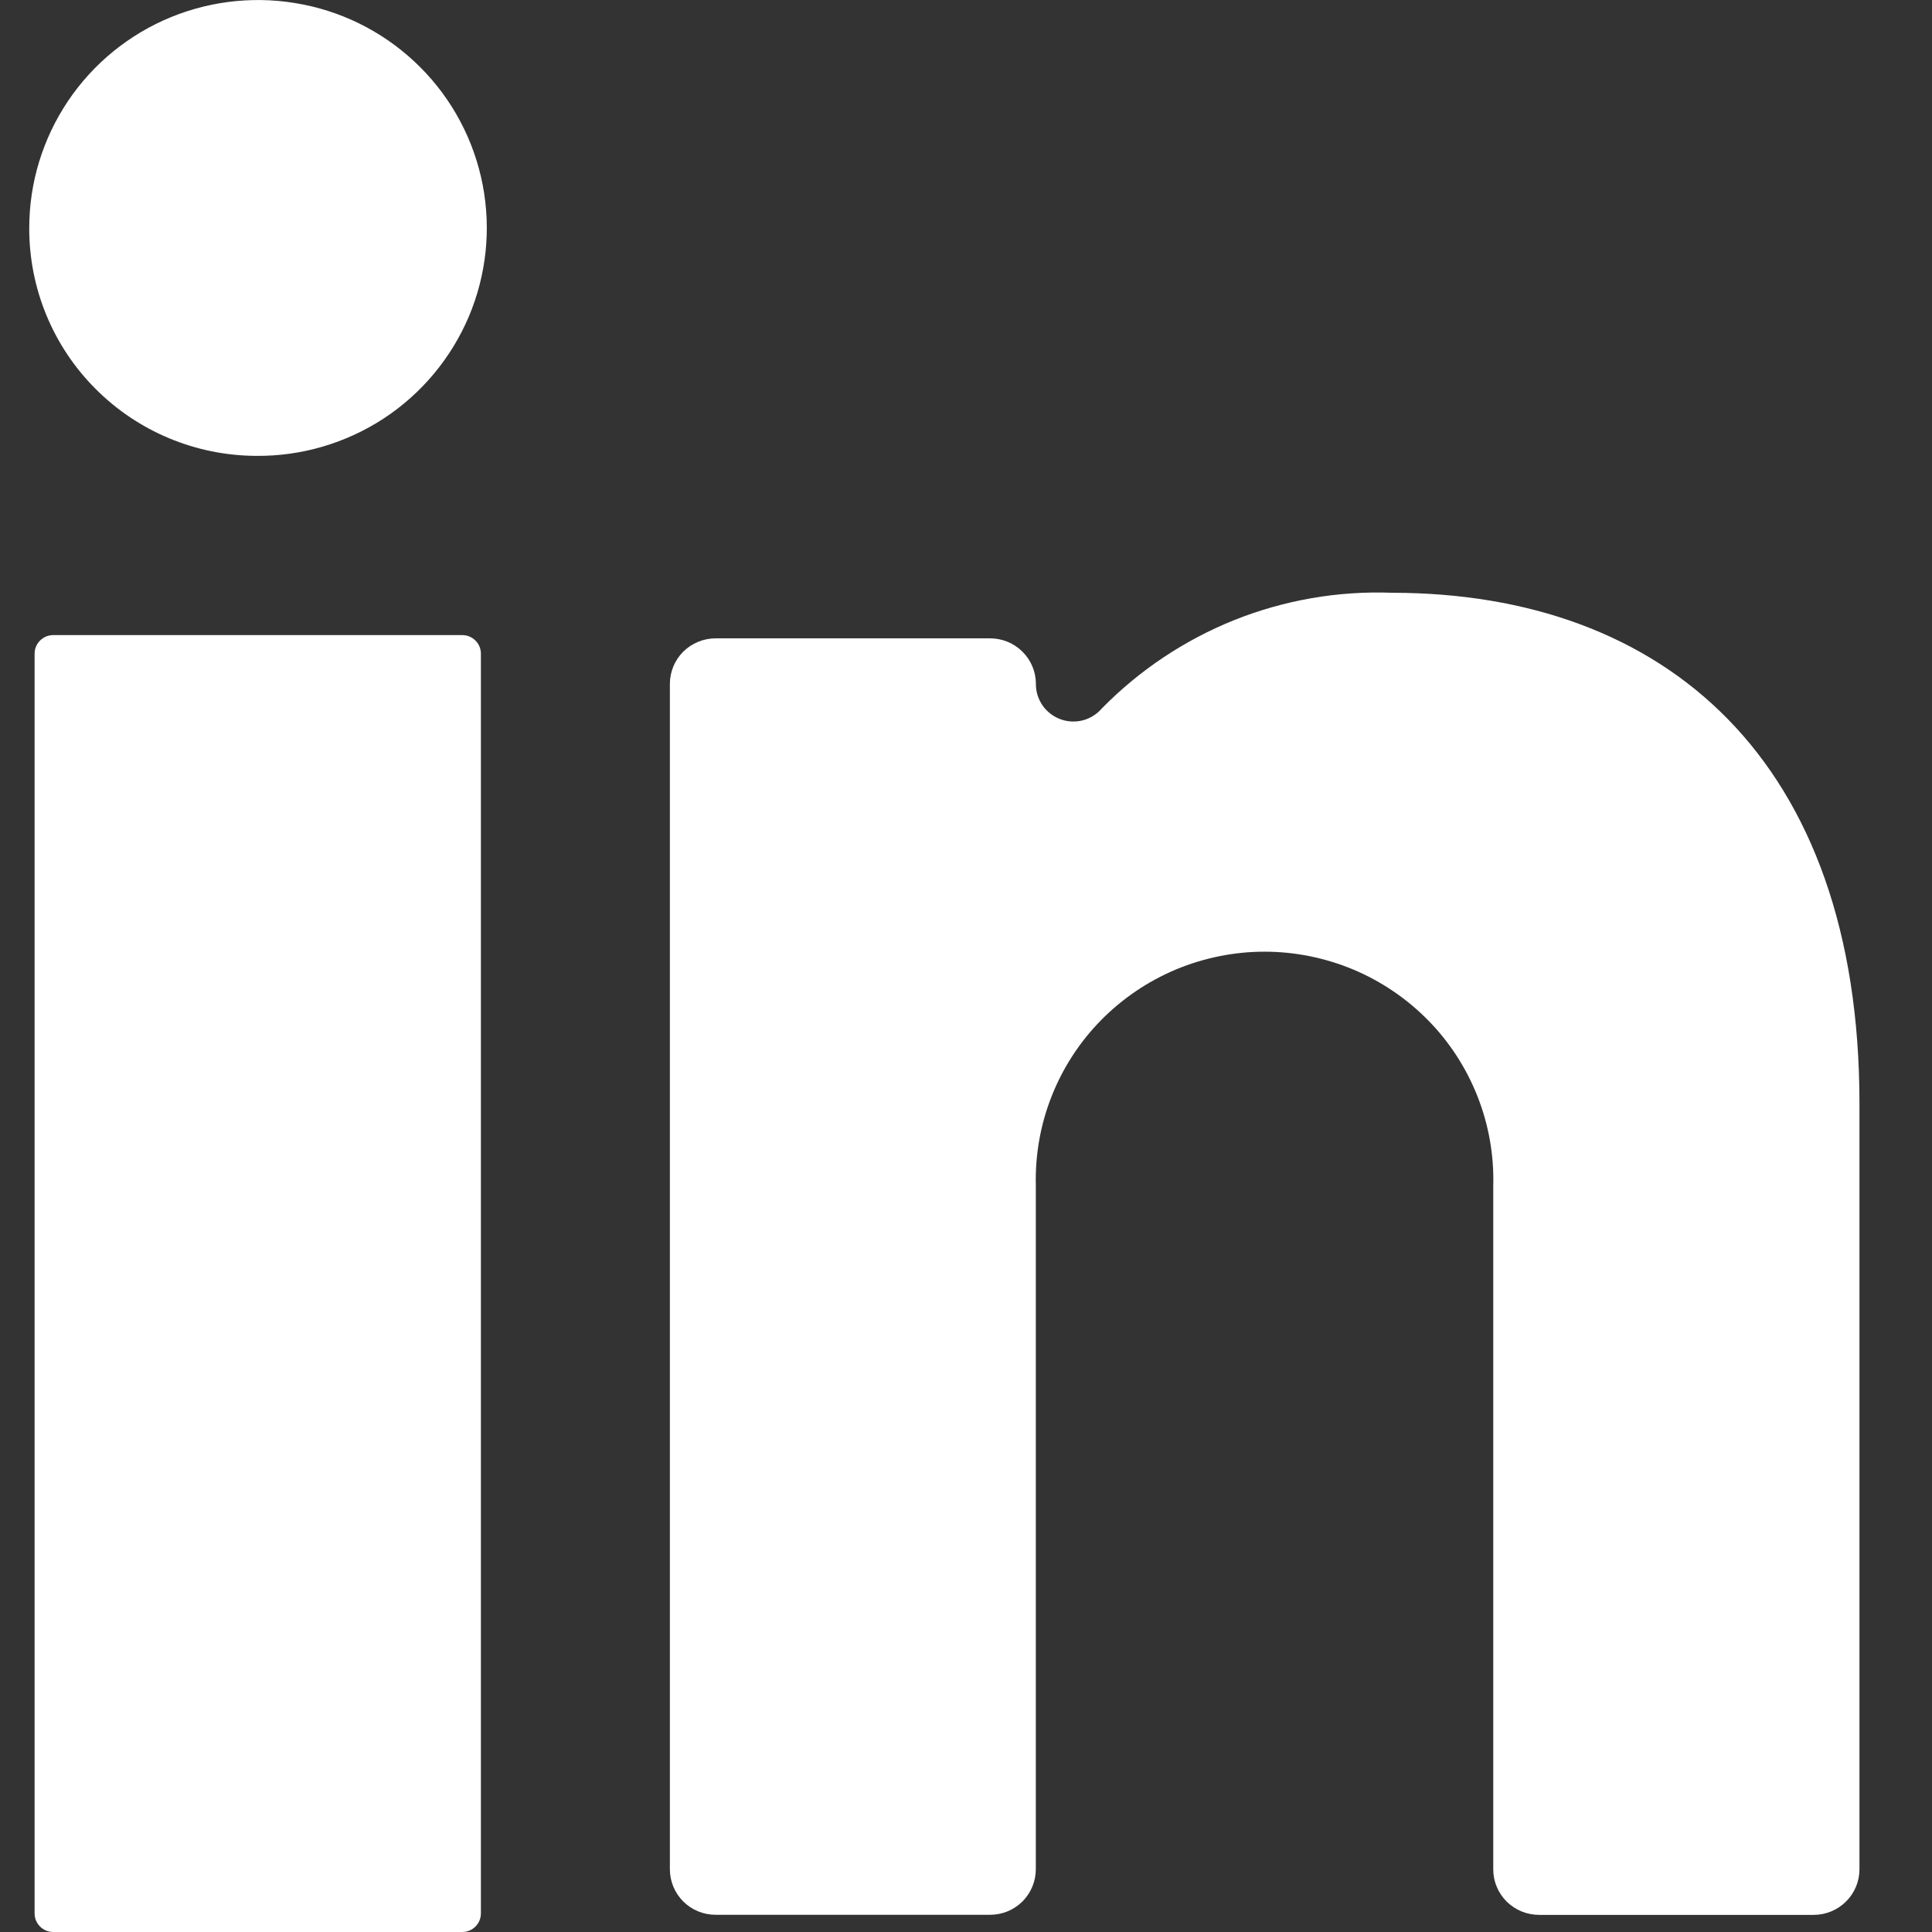 <svg width="22" height="22" viewBox="0 0 22 22" fill="none" xmlns="http://www.w3.org/2000/svg">
<rect x="0" y="0" width="22" height="22" fill="#333333" stroke="none"/>
<path d="M5.264 7.232H0.606C0.489 7.232 0.394 7.327 0.394 7.443V21.789C0.394 21.905 0.489 22 0.606 22H5.264C5.381 22 5.476 21.905 5.476 21.789V7.443C5.476 7.327 5.381 7.232 5.264 7.232Z" fill="white"/>
<path d="M2.916 5.191C3.433 5.196 3.938 5.047 4.37 4.765C4.801 4.482 5.138 4.078 5.339 3.604C5.539 3.13 5.594 2.608 5.496 2.103C5.398 1.598 5.152 1.133 4.788 0.768C4.425 0.403 3.961 0.153 3.455 0.052C2.949 -0.05 2.424 -0 1.947 0.195C1.469 0.391 1.061 0.724 0.774 1.151C0.487 1.579 0.333 2.081 0.333 2.596C0.331 3.281 0.601 3.94 1.086 4.426C1.57 4.913 2.228 5.188 2.916 5.191Z" fill="white"/>
<path d="M17.527 21.805H20.653C20.791 21.805 20.924 21.75 21.021 21.653C21.119 21.556 21.174 21.424 21.174 21.286V12.564C21.174 8.65 18.954 6.75 15.849 6.75C15.237 6.727 14.626 6.833 14.057 7.06C13.489 7.288 12.974 7.631 12.546 8.068C12.489 8.134 12.413 8.181 12.329 8.203C12.244 8.224 12.155 8.22 12.073 8.189C11.991 8.158 11.921 8.104 11.871 8.032C11.822 7.96 11.795 7.875 11.796 7.788C11.796 7.65 11.741 7.518 11.643 7.421C11.546 7.324 11.413 7.269 11.275 7.269H8.149C8.01 7.269 7.878 7.324 7.78 7.421C7.683 7.518 7.628 7.65 7.628 7.788V21.285C7.628 21.423 7.683 21.555 7.78 21.652C7.878 21.75 8.01 21.804 8.149 21.804H11.274C11.413 21.804 11.545 21.75 11.643 21.652C11.74 21.555 11.795 21.423 11.795 21.285V13.499C11.787 13.153 11.847 12.808 11.974 12.486C12.101 12.163 12.291 11.869 12.534 11.621C12.777 11.373 13.067 11.176 13.387 11.041C13.708 10.907 14.052 10.837 14.4 10.837C14.747 10.837 15.091 10.907 15.412 11.041C15.732 11.176 16.022 11.373 16.265 11.621C16.508 11.869 16.698 12.163 16.825 12.486C16.952 12.808 17.013 13.153 17.004 13.499V21.286C17.004 21.355 17.017 21.422 17.044 21.485C17.07 21.549 17.109 21.606 17.157 21.654C17.206 21.702 17.264 21.74 17.327 21.766C17.391 21.792 17.459 21.805 17.527 21.805Z" fill="white"/>
</svg>
